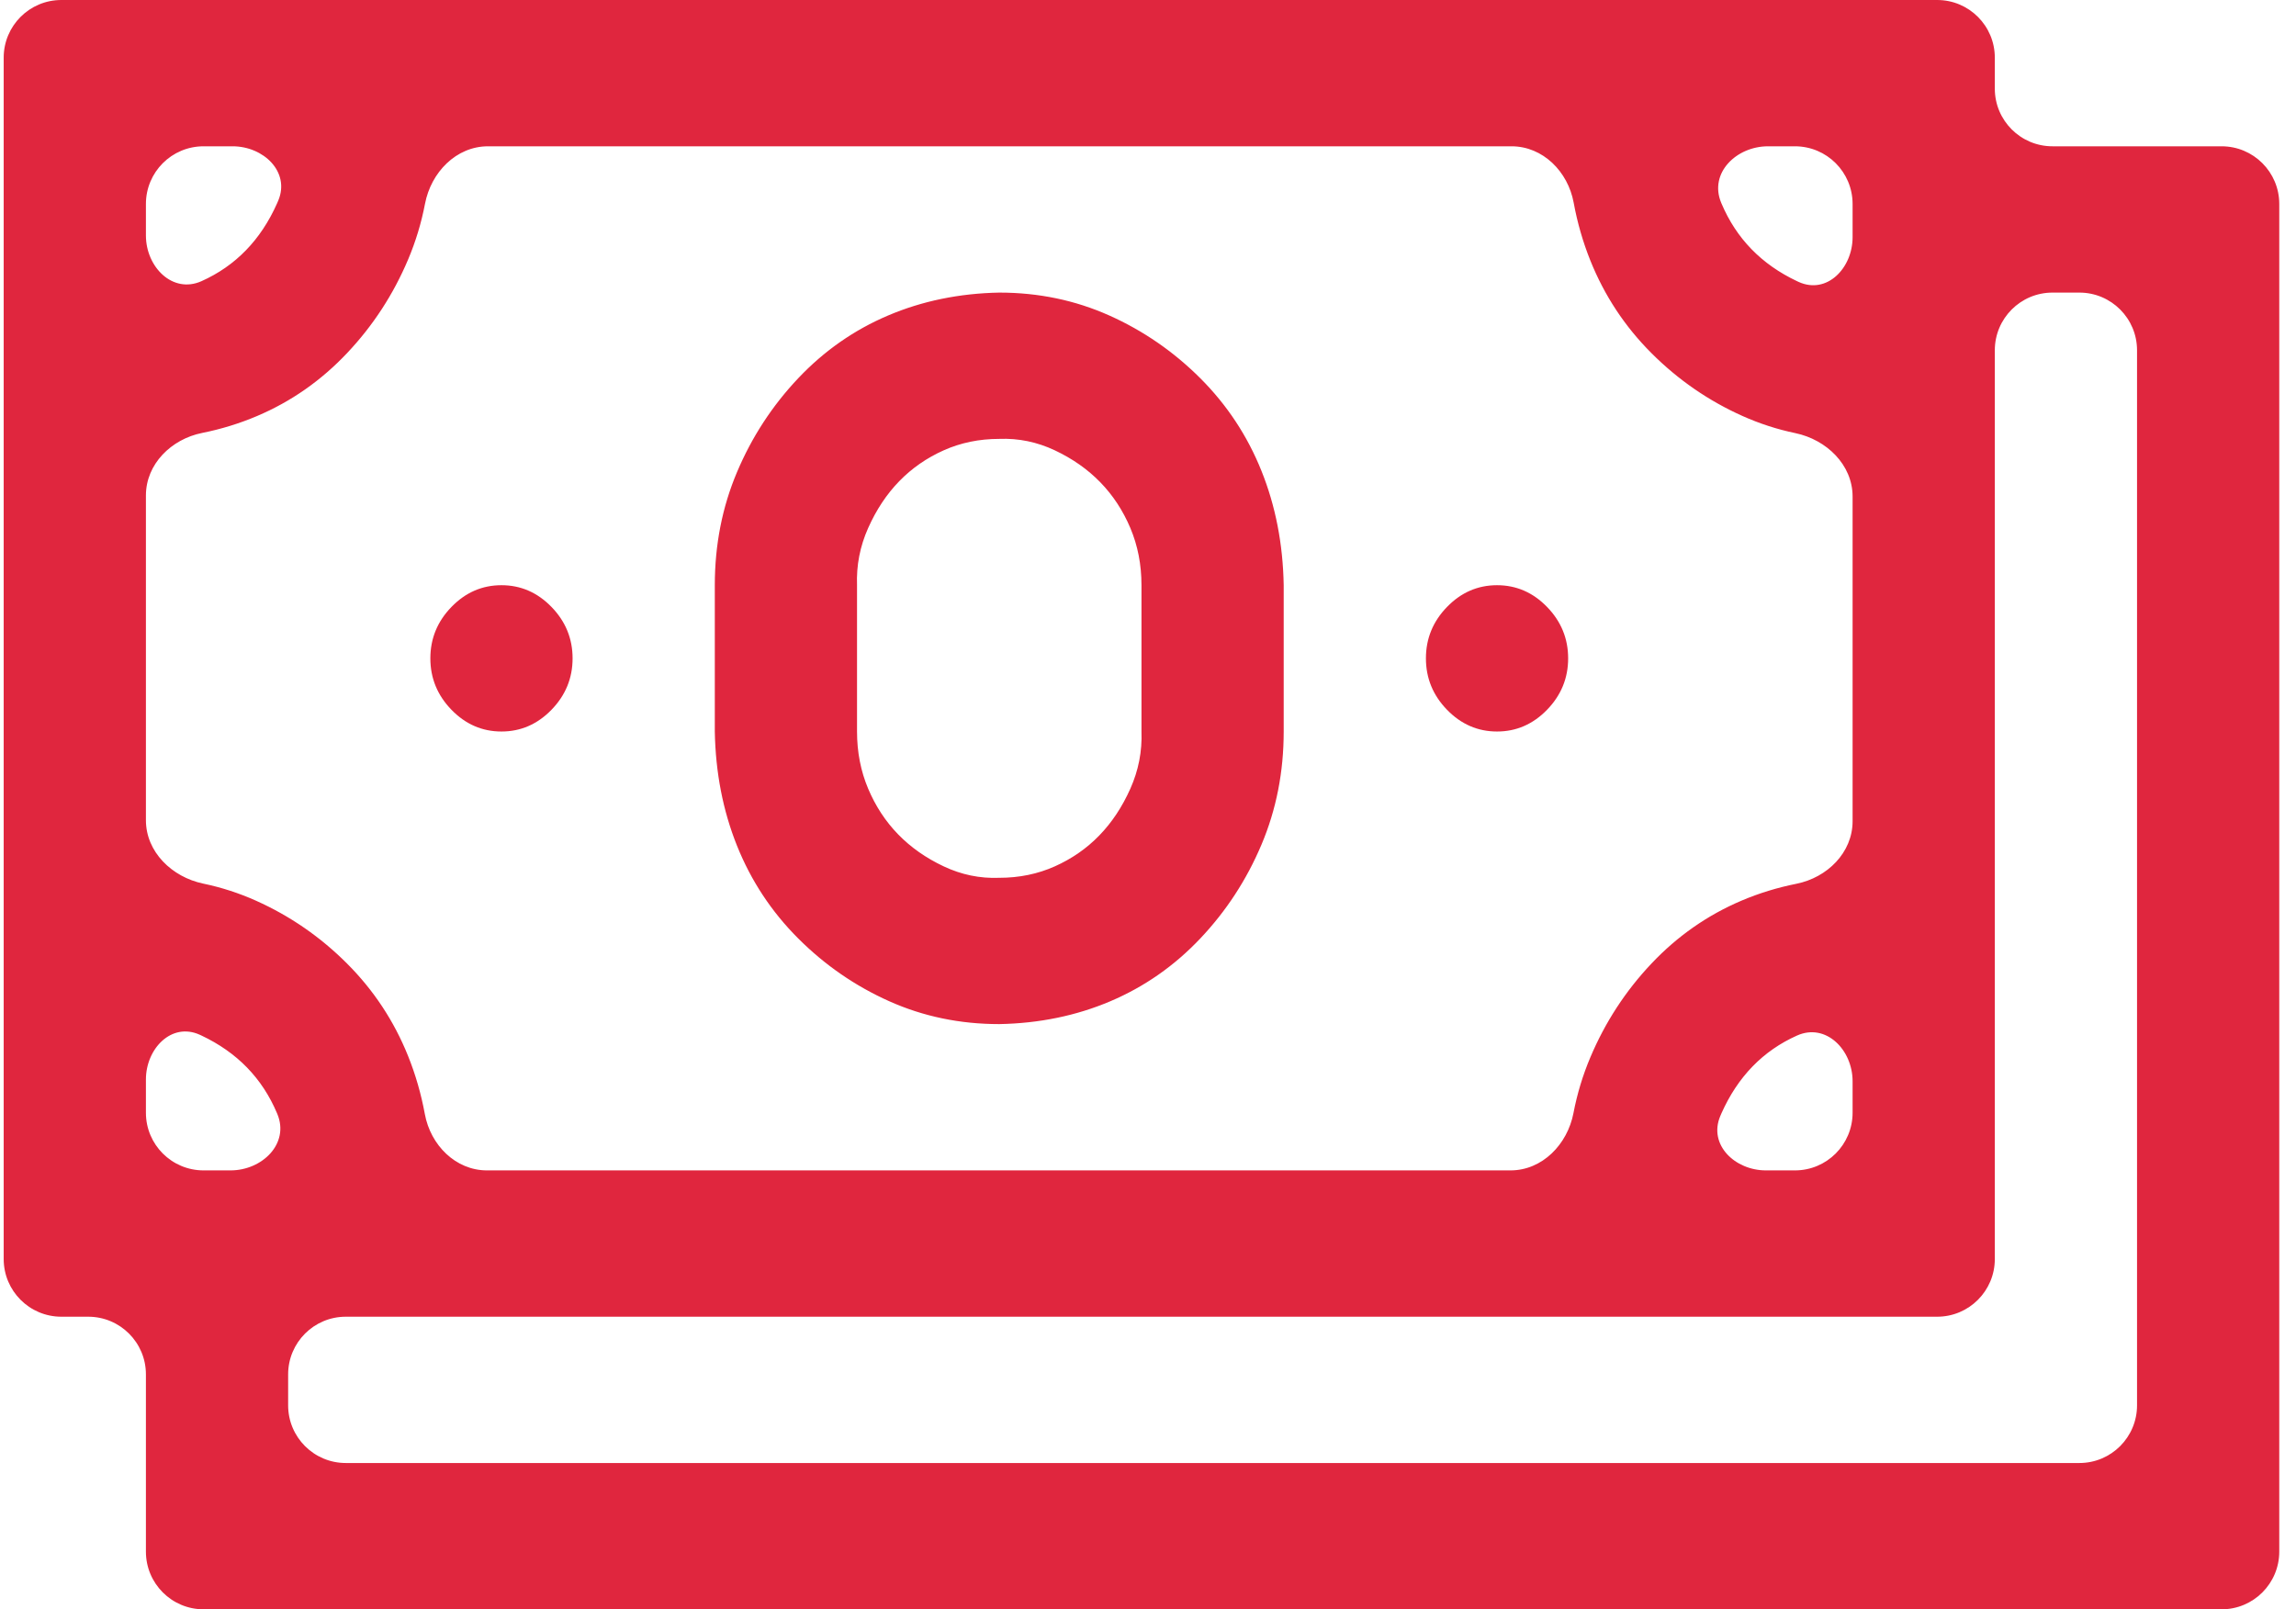 <svg width="107" height="75" viewBox="0 0 107 75" fill="none" xmlns="http://www.w3.org/2000/svg">
<path d="M103.533 6.818C105.017 6.818 106.22 8.021 106.22 9.506V72.312C106.22 73.797 105.017 75 103.533 75H9.487C8.003 75 6.8 73.797 6.8 72.312V64.051C6.8 62.567 5.597 61.364 4.112 61.364H2.859C1.375 61.364 0.172 60.16 0.172 58.676V2.687C0.172 1.203 1.375 0 2.859 0H90.277C91.761 0 92.964 1.203 92.964 2.687V4.131C92.964 5.615 94.168 6.818 95.652 6.818H103.533ZM82.396 6.818C80.911 6.818 79.641 8.07 80.209 9.441C80.215 9.454 80.22 9.468 80.226 9.482C80.571 10.298 81.037 11.008 81.624 11.612C82.211 12.216 82.919 12.713 83.747 13.104C83.773 13.116 83.799 13.128 83.825 13.14C85.139 13.736 86.336 12.496 86.336 11.053V9.506C86.336 8.021 85.133 6.818 83.649 6.818H82.396ZM6.8 10.973C6.8 12.444 8.046 13.704 9.389 13.104C10.183 12.749 10.873 12.269 11.46 11.665C12.047 11.062 12.53 10.334 12.91 9.482C12.93 9.436 12.95 9.391 12.969 9.345C13.526 8.012 12.284 6.818 10.839 6.818H9.487C8.003 6.818 6.8 8.021 6.8 9.506V10.973ZM6.8 38.222C6.8 39.706 8.016 40.875 9.469 41.179C10.318 41.356 11.137 41.621 11.926 41.974C13.514 42.685 14.93 43.661 16.172 44.904C17.415 46.147 18.364 47.585 19.02 49.219C19.366 50.08 19.626 50.981 19.799 51.921C20.064 53.363 21.23 54.545 22.695 54.545H70.393C71.877 54.545 73.048 53.331 73.328 51.873C73.5 50.974 73.763 50.107 74.116 49.272C74.806 47.639 75.755 46.182 76.964 44.904C78.172 43.626 79.57 42.649 81.158 41.974C81.975 41.627 82.828 41.365 83.718 41.187C85.153 40.9 86.336 39.737 86.336 38.272V23.142C86.336 21.658 85.12 20.489 83.667 20.185C82.818 20.008 81.999 19.742 81.21 19.389C79.622 18.679 78.207 17.702 76.964 16.459C75.721 15.217 74.772 13.778 74.116 12.145C73.77 11.284 73.51 10.383 73.337 9.442C73.072 8.001 71.906 6.818 70.441 6.818H22.743C21.259 6.818 20.088 8.033 19.808 9.49C19.636 10.39 19.373 11.257 19.02 12.092C18.33 13.725 17.381 15.181 16.172 16.459C14.964 17.738 13.566 18.715 11.978 19.389C11.161 19.736 10.308 19.999 9.419 20.177C7.983 20.464 6.8 21.627 6.8 23.091V38.222ZM86.336 50.391C86.336 48.92 85.09 47.659 83.747 48.26C82.953 48.615 82.263 49.094 81.676 49.698C81.089 50.302 80.606 51.03 80.226 51.882C80.206 51.928 80.186 51.973 80.167 52.019C79.61 53.352 80.852 54.545 82.297 54.545H83.649C85.133 54.545 86.336 53.342 86.336 51.858V50.391ZM6.8 51.858C6.8 53.342 8.003 54.545 9.487 54.545H10.741C12.225 54.545 13.495 53.294 12.927 51.923C12.921 51.909 12.916 51.896 12.91 51.882C12.565 51.065 12.099 50.355 11.512 49.751C10.925 49.148 10.217 48.651 9.389 48.26C9.363 48.248 9.337 48.236 9.311 48.224C7.997 47.627 6.8 48.868 6.8 50.31V51.858ZM99.592 16.324C99.592 14.84 98.389 13.636 96.905 13.636H95.652C94.168 13.636 92.964 14.84 92.964 16.324V58.676C92.964 60.16 91.761 61.364 90.277 61.364H16.115C14.631 61.364 13.428 62.567 13.428 64.051V65.494C13.428 66.979 14.631 68.182 16.115 68.182H96.905C98.389 68.182 99.592 66.979 99.592 65.494V16.324ZM23.37 34.091C22.472 34.091 21.696 33.754 21.04 33.079C20.384 32.404 20.056 31.605 20.056 30.682C20.056 29.759 20.384 28.959 21.04 28.285C21.696 27.61 22.472 27.273 23.37 27.273C24.267 27.273 25.044 27.61 25.7 28.285C26.356 28.959 26.684 29.759 26.684 30.682C26.684 31.605 26.356 32.404 25.7 33.079C25.044 33.754 24.267 34.091 23.37 34.091ZM69.766 34.091C68.869 34.091 68.092 33.754 67.436 33.079C66.78 32.404 66.452 31.605 66.452 30.682C66.452 29.759 66.78 28.959 67.436 28.285C68.092 27.61 68.869 27.273 69.766 27.273C70.664 27.273 71.44 27.61 72.096 28.285C72.752 28.959 73.08 29.759 73.08 30.682C73.08 31.605 72.752 32.404 72.096 33.079C71.44 33.754 70.664 34.091 69.766 34.091ZM46.568 47.727C44.738 47.727 43.03 47.372 41.442 46.662C39.854 45.952 38.438 44.975 37.196 43.732C35.953 42.489 35.004 41.051 34.348 39.418C33.692 37.784 33.346 36.008 33.312 34.091V27.273C33.312 25.391 33.657 23.633 34.348 21.999C35.038 20.366 35.987 18.91 37.196 17.631C38.404 16.353 39.802 15.376 41.39 14.702C42.978 14.027 44.704 13.672 46.568 13.636C48.398 13.636 50.106 13.992 51.694 14.702C53.282 15.412 54.698 16.389 55.941 17.631C57.183 18.874 58.133 20.312 58.788 21.946C59.444 23.579 59.79 25.355 59.824 27.273V34.091C59.824 35.973 59.479 37.731 58.788 39.364C58.098 40.998 57.149 42.454 55.941 43.732C54.732 45.011 53.334 45.987 51.746 46.662C50.158 47.337 48.432 47.692 46.568 47.727ZM39.94 34.091C39.94 35.05 40.113 35.938 40.458 36.754C40.803 37.571 41.269 38.281 41.856 38.885C42.443 39.489 43.151 39.986 43.979 40.376C44.807 40.767 45.67 40.945 46.568 40.909C47.5 40.909 48.363 40.731 49.157 40.376C49.951 40.021 50.642 39.542 51.228 38.938C51.815 38.334 52.298 37.606 52.678 36.754C53.058 35.902 53.231 35.014 53.196 34.091V27.273C53.196 26.314 53.023 25.426 52.678 24.609C52.333 23.793 51.867 23.082 51.28 22.479C50.693 21.875 49.986 21.378 49.157 20.987C48.329 20.597 47.466 20.419 46.568 20.454C45.636 20.454 44.773 20.632 43.979 20.987C43.185 21.342 42.495 21.822 41.908 22.425C41.321 23.029 40.838 23.757 40.458 24.609C40.078 25.462 39.906 26.349 39.94 27.273V34.091Z" fill="#E0263E"/>
</svg>
